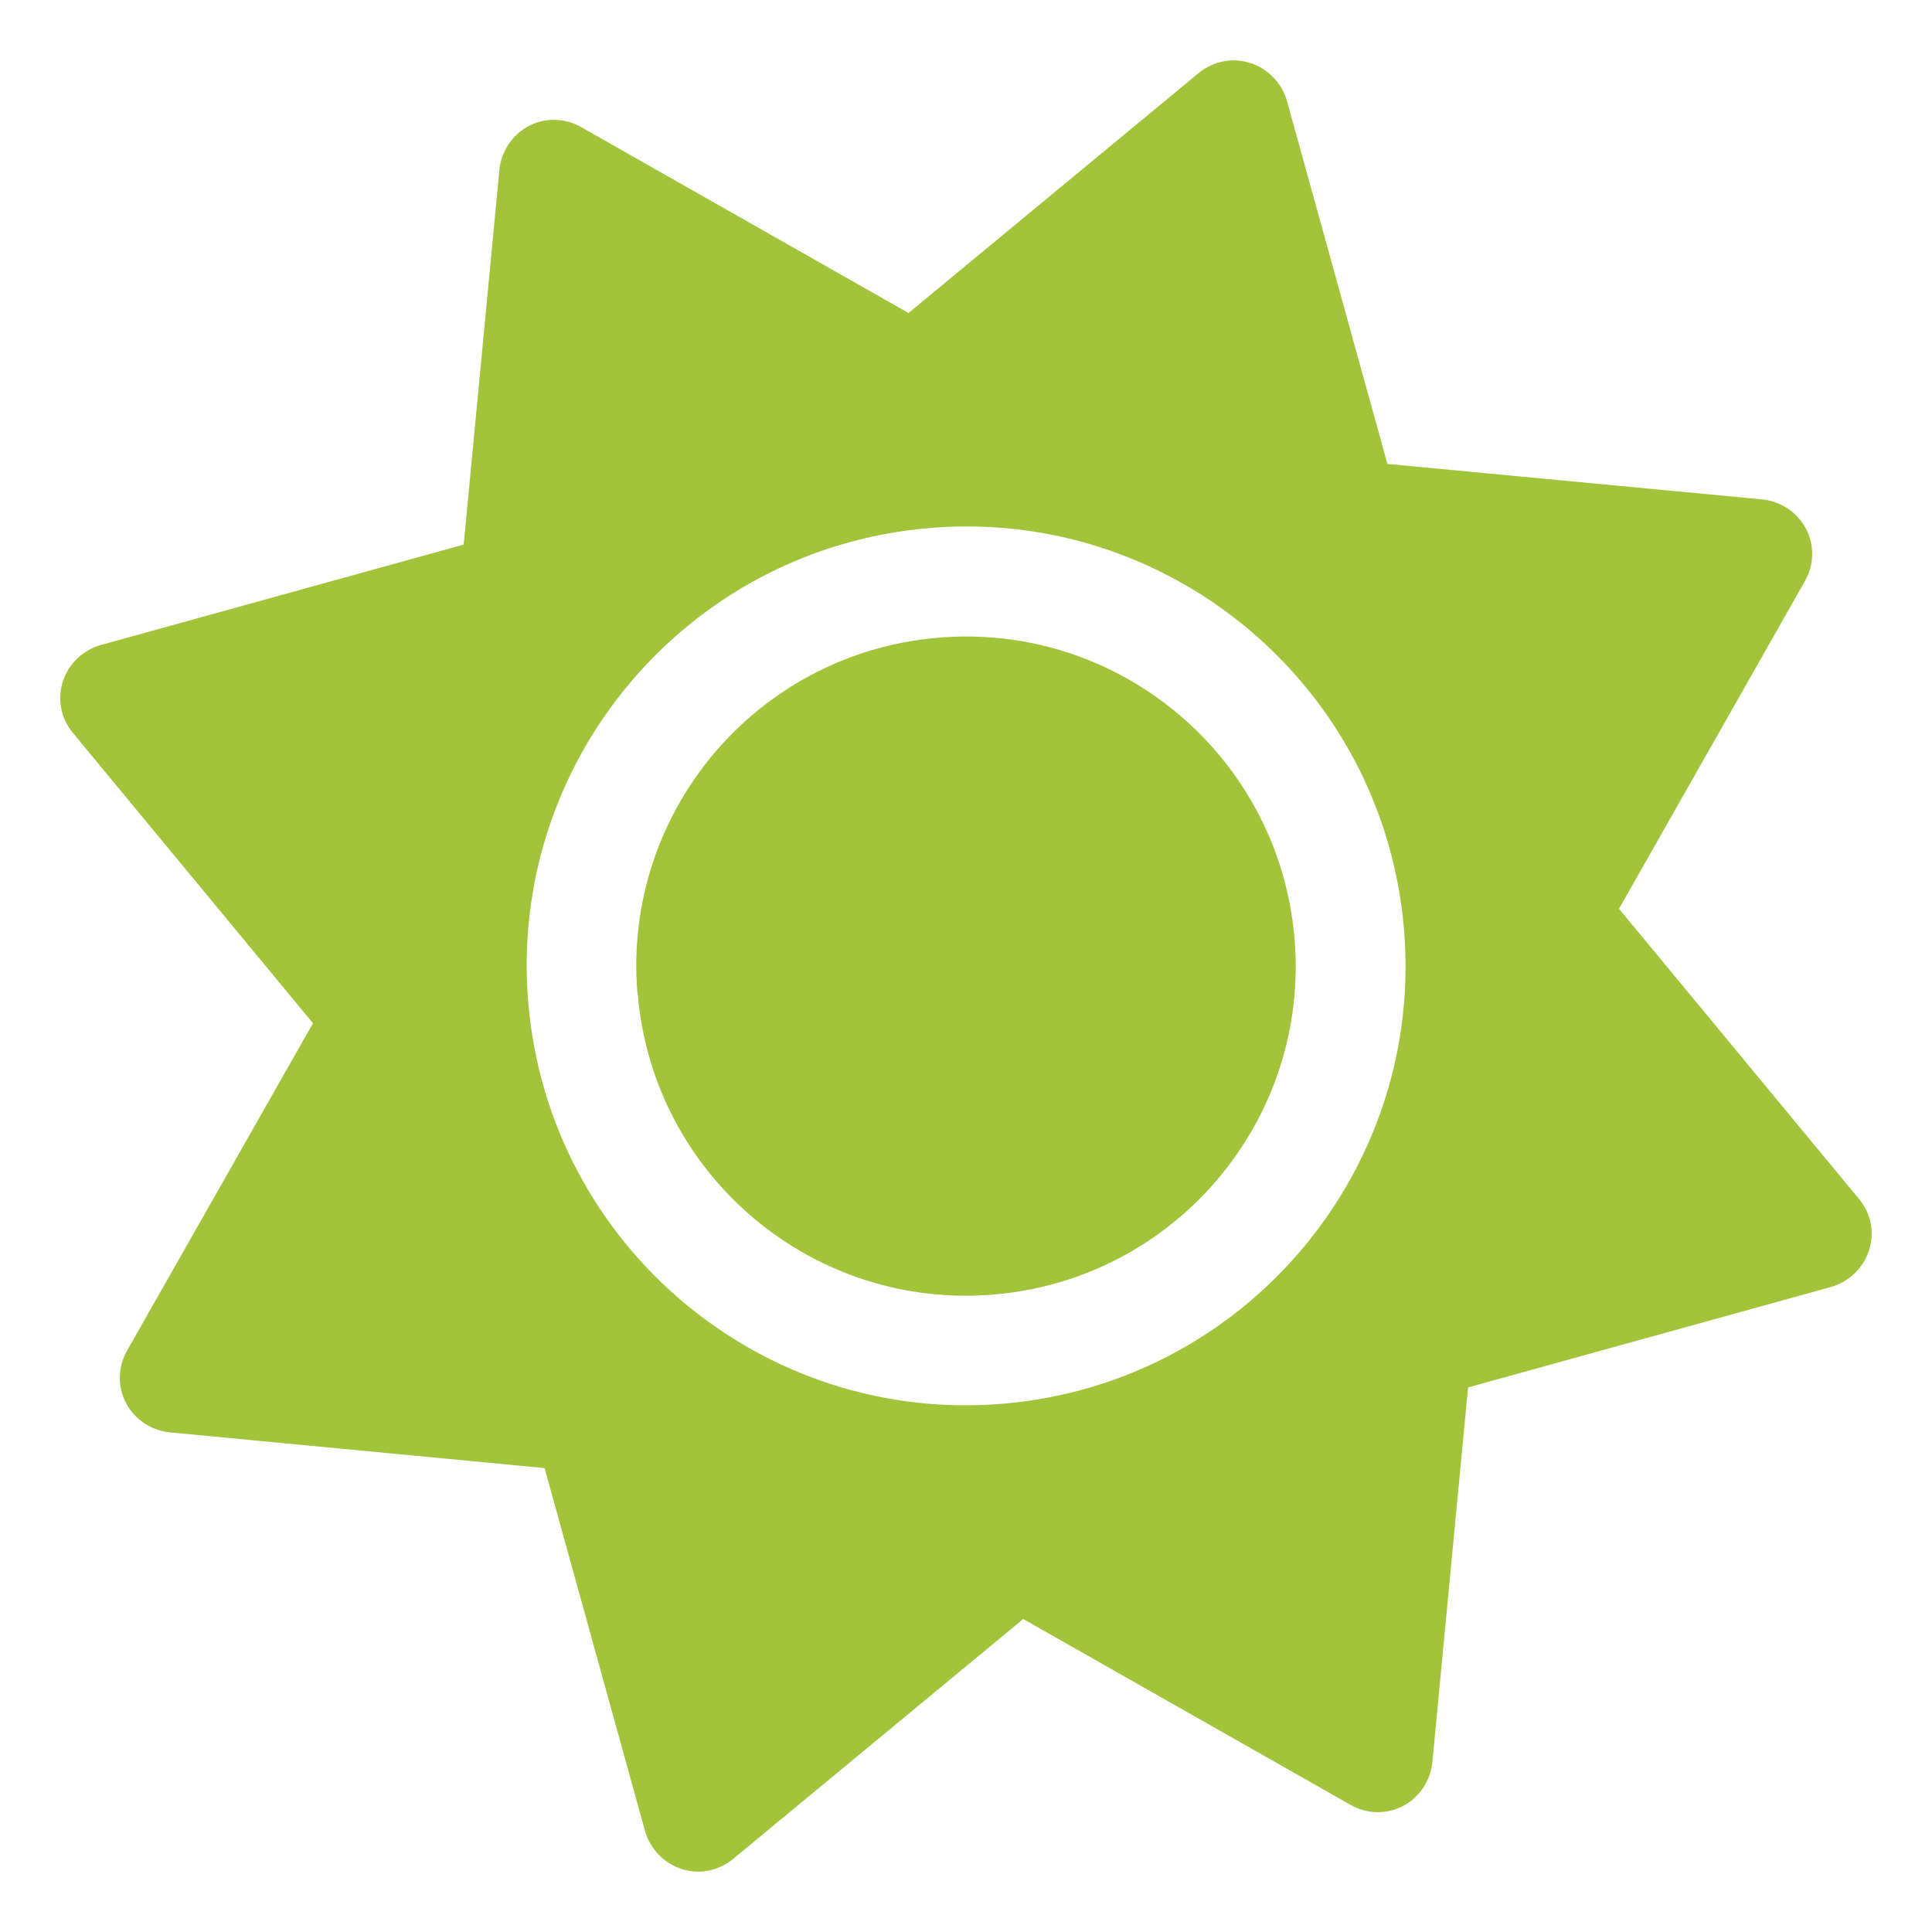 <?xml version="1.0" encoding="UTF-8"?>
<svg xmlns="http://www.w3.org/2000/svg" id="Ebene_1" width="80" height="80" viewBox="0 0 80 80">
  <defs>
    <style>.cls-1{fill:#a1c43b;stroke-width:0px;}</style>
  </defs>
  <path class="cls-1" d="M58.13,38.41c-.88-10.01-9.7-17.42-19.71-16.54-10.01.88-17.42,9.7-16.54,19.71.88,10.01,9.7,17.42,19.71,16.54,10.01-.88,17.42-9.7,16.54-19.71M26.4,41.19c-.66-7.51,4.9-14.13,12.41-14.78,7.51-.66,14.13,4.9,14.79,12.41.66,7.51-4.9,14.13-12.41,14.78-7.51.66-14.13-4.9-14.78-12.41M51.78,2.61c.73.24,1.3.83,1.51,1.57l4.16,15.03,15.53,1.47c.76.08,1.44.53,1.8,1.21.36.68.34,1.5-.04,2.17l-7.7,13.57,9.94,12.02c.5.6.65,1.4.41,2.13-.24.73-.83,1.3-1.57,1.51l-15.03,4.16-1.48,15.53c-.08.76-.53,1.44-1.21,1.8-.68.36-1.5.34-2.17-.04l-13.56-7.7-12.02,9.94c-.6.49-1.4.65-2.13.41-.73-.24-1.3-.83-1.51-1.57l-4.16-15.03-15.53-1.48c-.76-.08-1.44-.53-1.8-1.21-.36-.68-.34-1.5.04-2.17l7.7-13.56L3.02,30.35c-.5-.6-.65-1.4-.42-2.13.24-.73.83-1.3,1.57-1.51l15.03-4.16,1.48-15.53c.08-.76.53-1.44,1.21-1.8.68-.36,1.5-.34,2.17.04l13.56,7.7,12.02-9.94c.6-.49,1.4-.65,2.13-.41"></path>
</svg>
